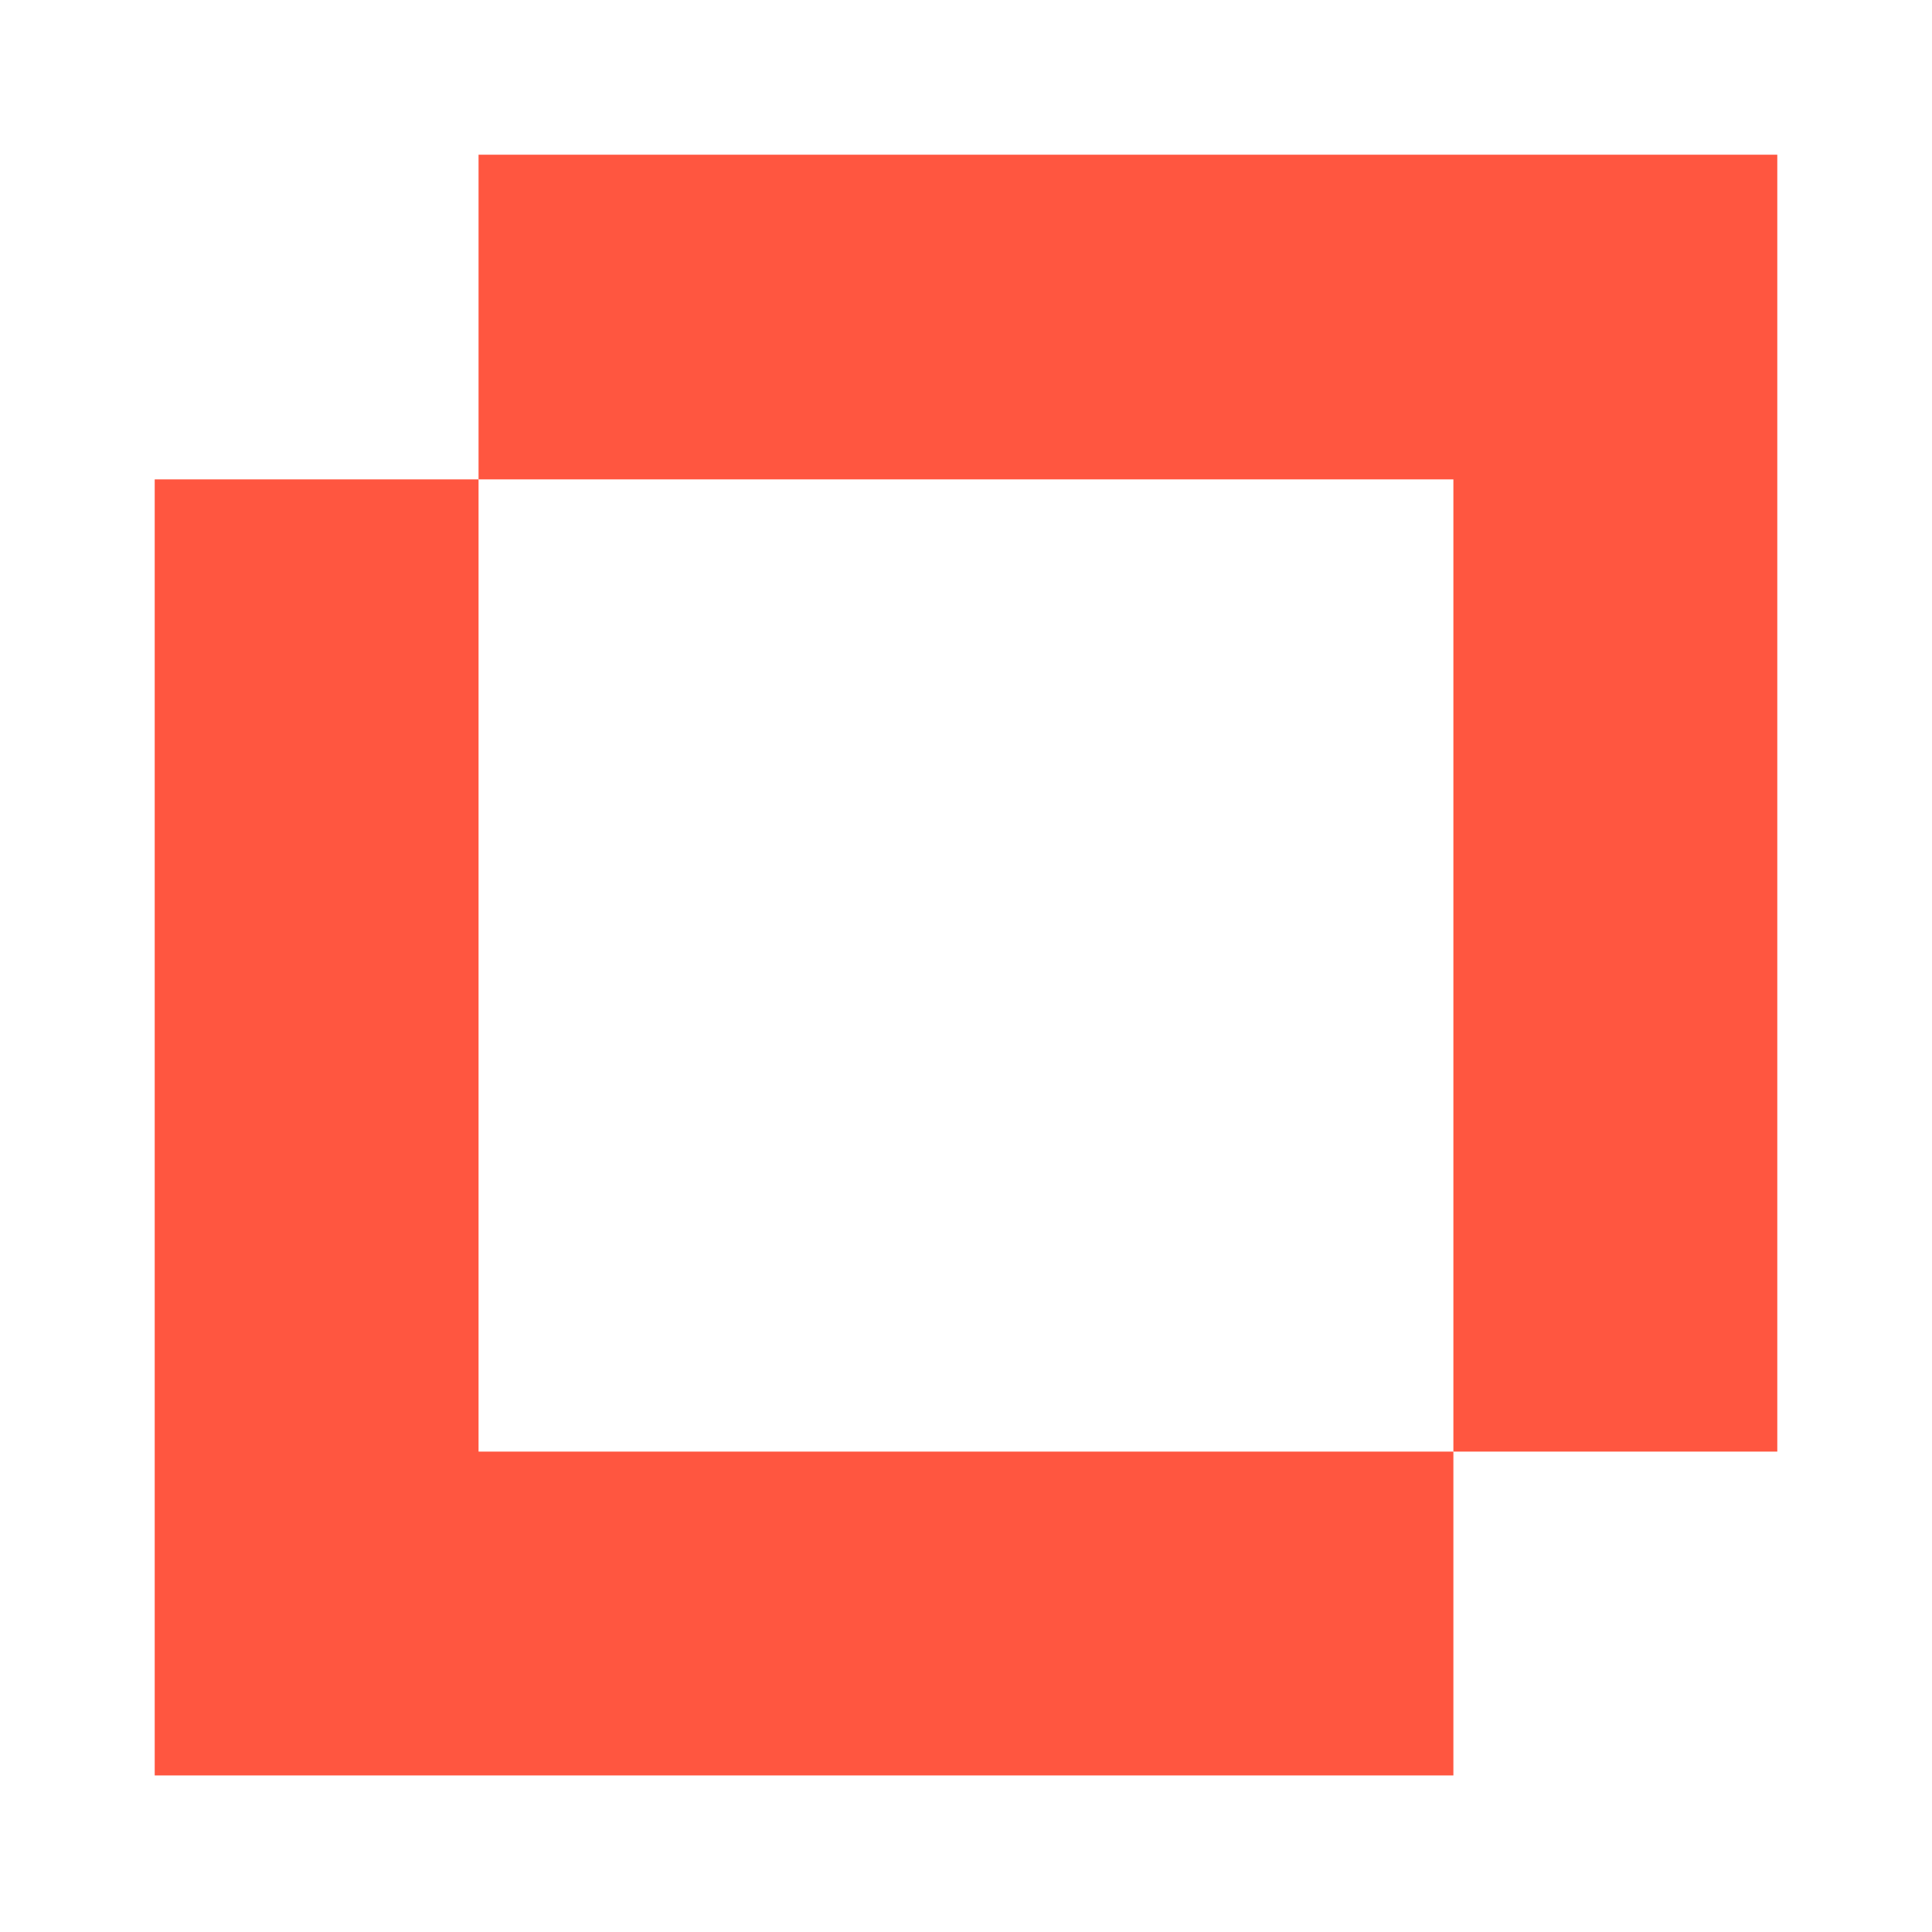<svg xmlns="http://www.w3.org/2000/svg" version="1.1" xmlns:xlink="http://www.w3.org/1999/xlink" width="1000"
  height="1000"><svg width="1000" height="1000" viewBox="0 0 1000 1000" fill="none" xmlns="http://www.w3.org/2000/svg">
    <path d="M919.922 80.078V751.346H752.27V248.127H247.697V80.078H919.922Z" fill="#FF5640"></path>
    <path d="M247.697 248.127H80.078V918.965H752.27V751.346H247.697V248.127Z" fill="#FF5640"></path>
  </svg>
  <style>
    @media (prefers-color-scheme: light) {
      :root {
        filter: none;
      }
    }

    @media (prefers-color-scheme: dark) {
      :root {
        filter: none;
      }
    }
  </style>
</svg>